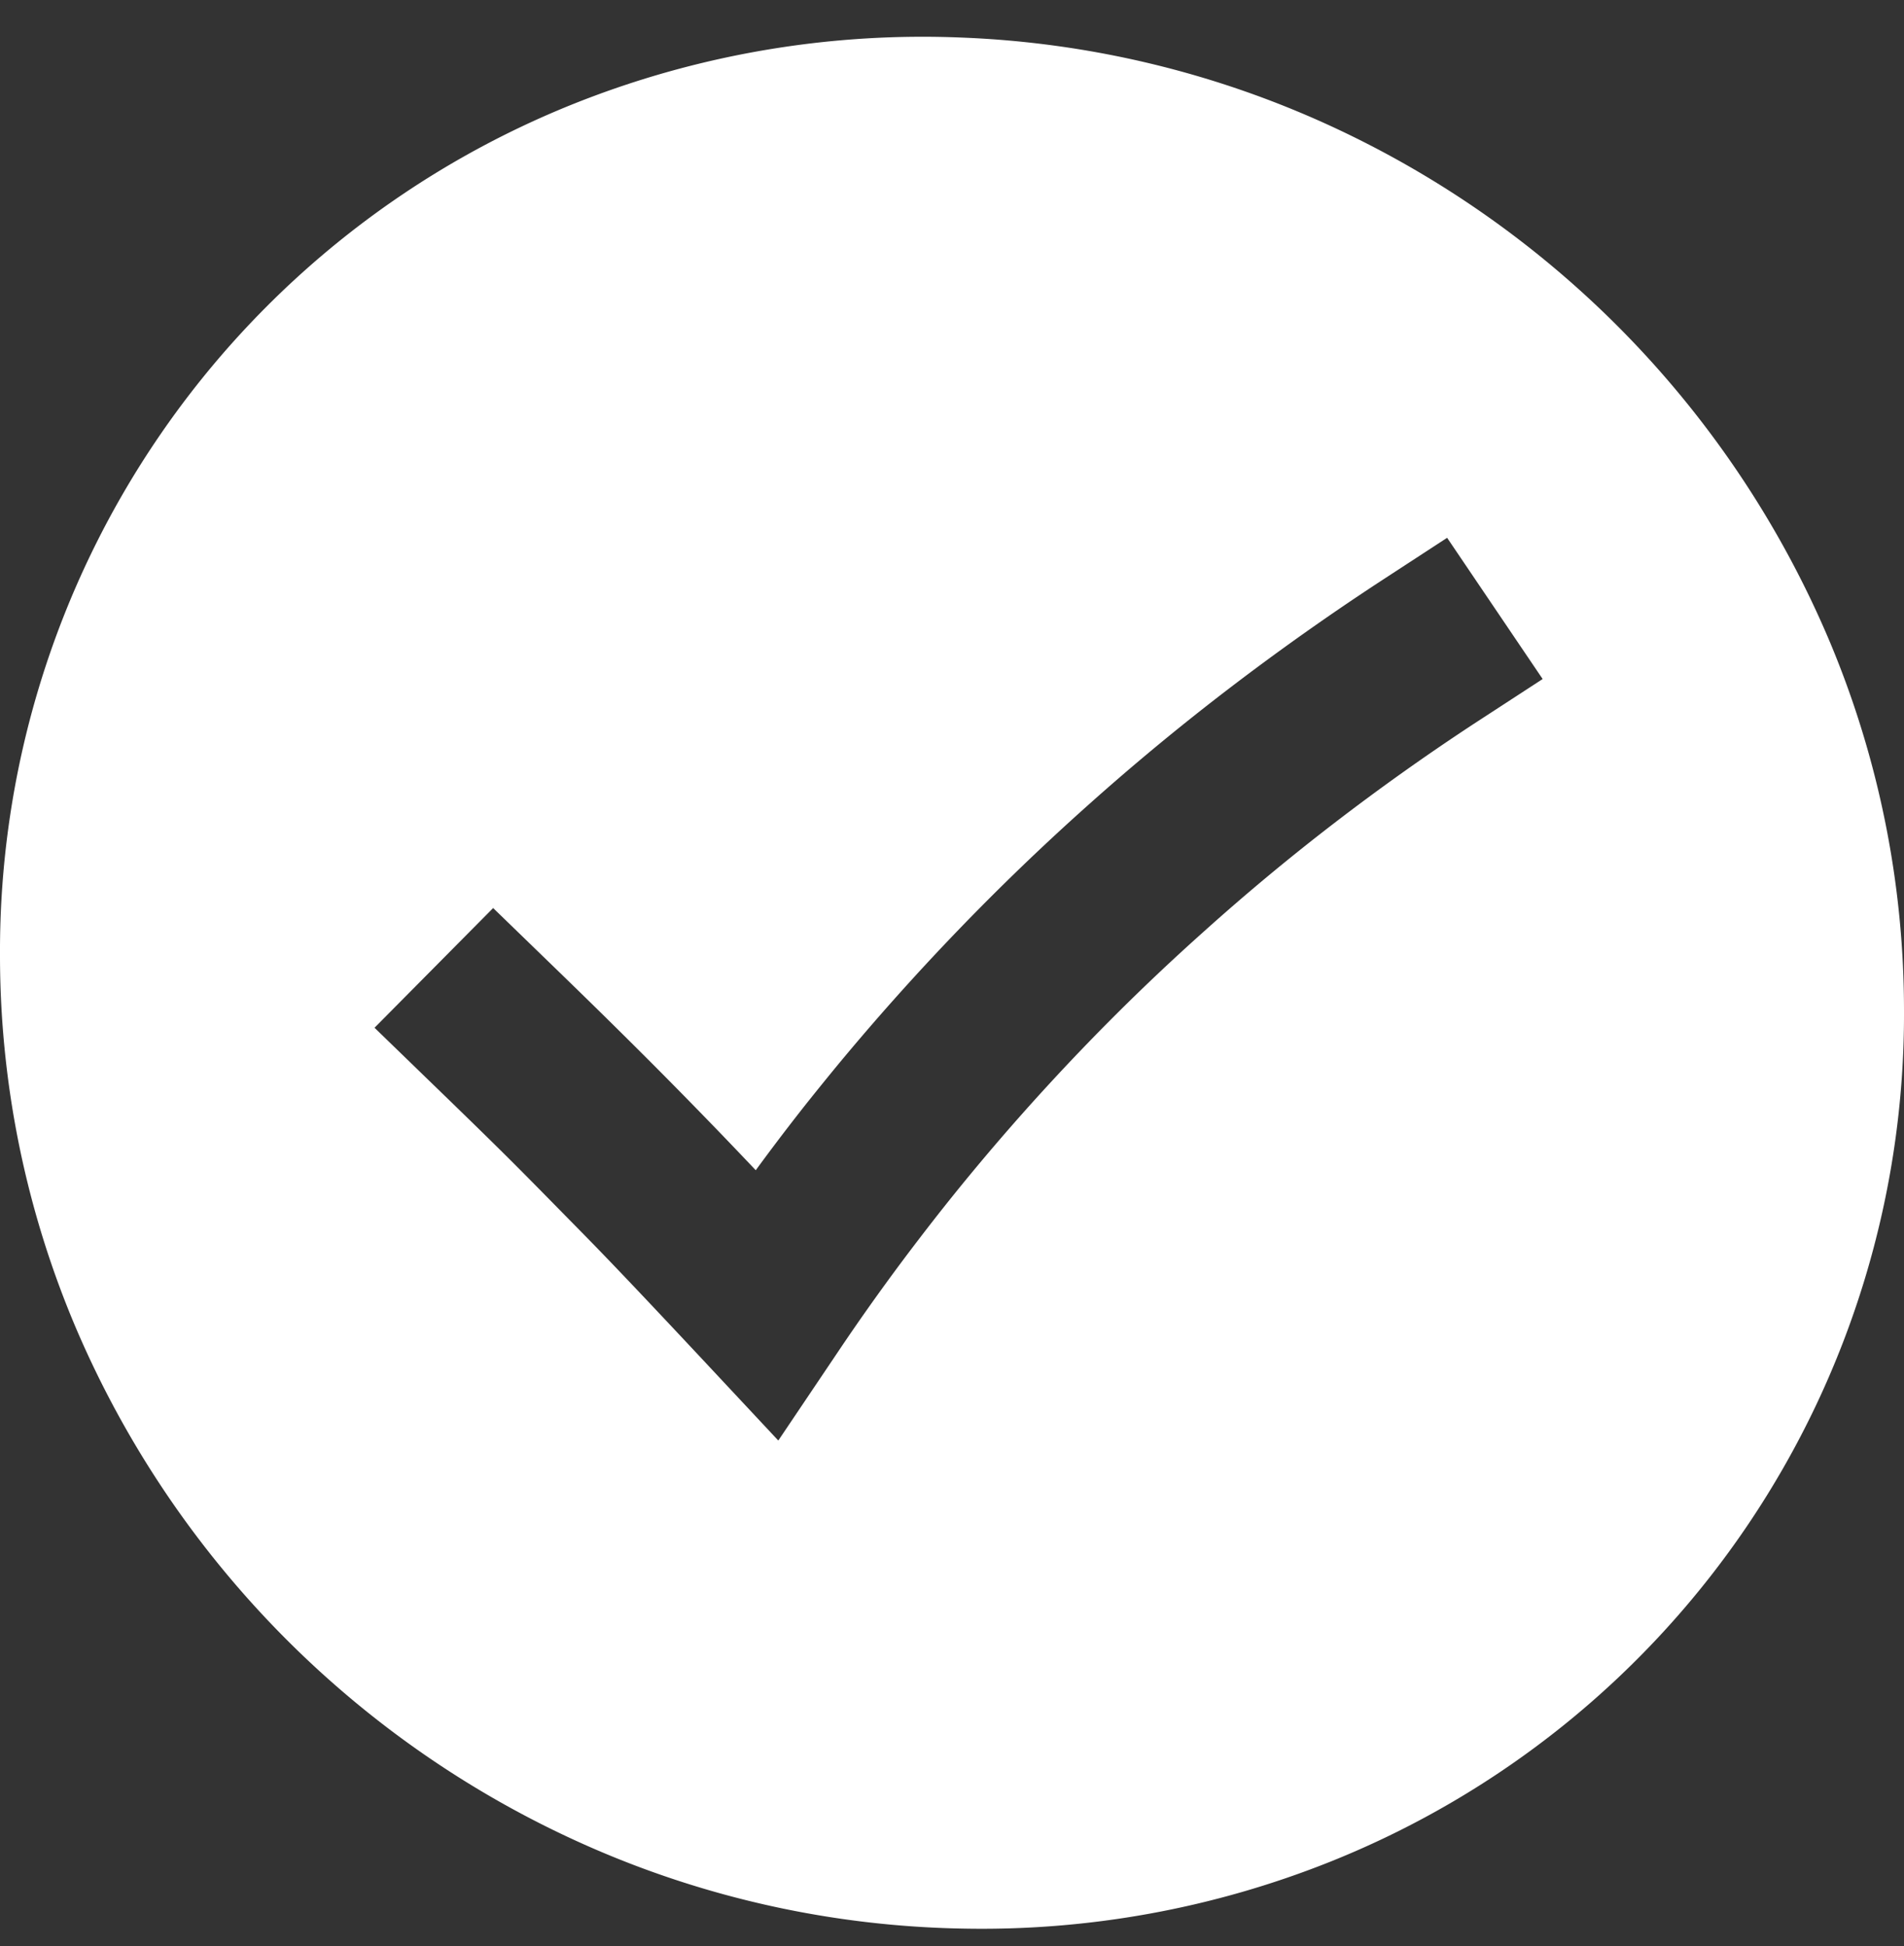 <svg id="noun-check-mark-4536524" xmlns="http://www.w3.org/2000/svg" width="33.706" height="34.453" viewBox="0 0 33.706 34.453">
  <rect x="0" y="0" width="33.706" height="34.453" fill="#333333" stroke="none"/>
  <path id="Trazado_4269" data-name="Trazado 4269" d="M17.024.665a16.652,16.652,0,0,0-6.585,1.063A16.155,16.155,0,0,0,0,16.909a16.866,16.866,0,0,0,1.351,6.615,17.572,17.572,0,0,0,9.089,9.17,17.188,17.188,0,0,0,6.585,1.445,16.624,16.624,0,0,0,6.533-1.187A16.156,16.156,0,0,0,33.706,17.885a16.863,16.863,0,0,0-1.3-6.492,17.568,17.568,0,0,0-8.85-9.163A17.211,17.211,0,0,0,17.024.665Zm9.05,12.159q-1.268.834-2.463,1.753T21.3,16.5q-1.119,1-2.157,2.082t-1.989,2.235q-.31.376-.611.761t-.593.776q-.292.392-.573.789t-.551.8L13.778,25.5l-1.316-1.408c-.436-.466-.821-.876-1.185-1.26s-.707-.742-1.06-1.1S9.5,21,9.1,20.6s-.851-.838-1.37-1.341l-1.1-1.066,2.1-2.119,1.1,1.066c.389.377.738.718,1.059,1.035s.615.61.894.892.543.552.805.822.521.542.791.826q.171-.234.346-.466t.353-.461q.178-.229.36-.455t.365-.449q1.024-1.239,2.141-2.4t2.318-2.232q1.2-1.073,2.486-2.057t2.643-1.875l1.227-.8,1.691,2.5Z" fill="#fff"/>
</svg>
